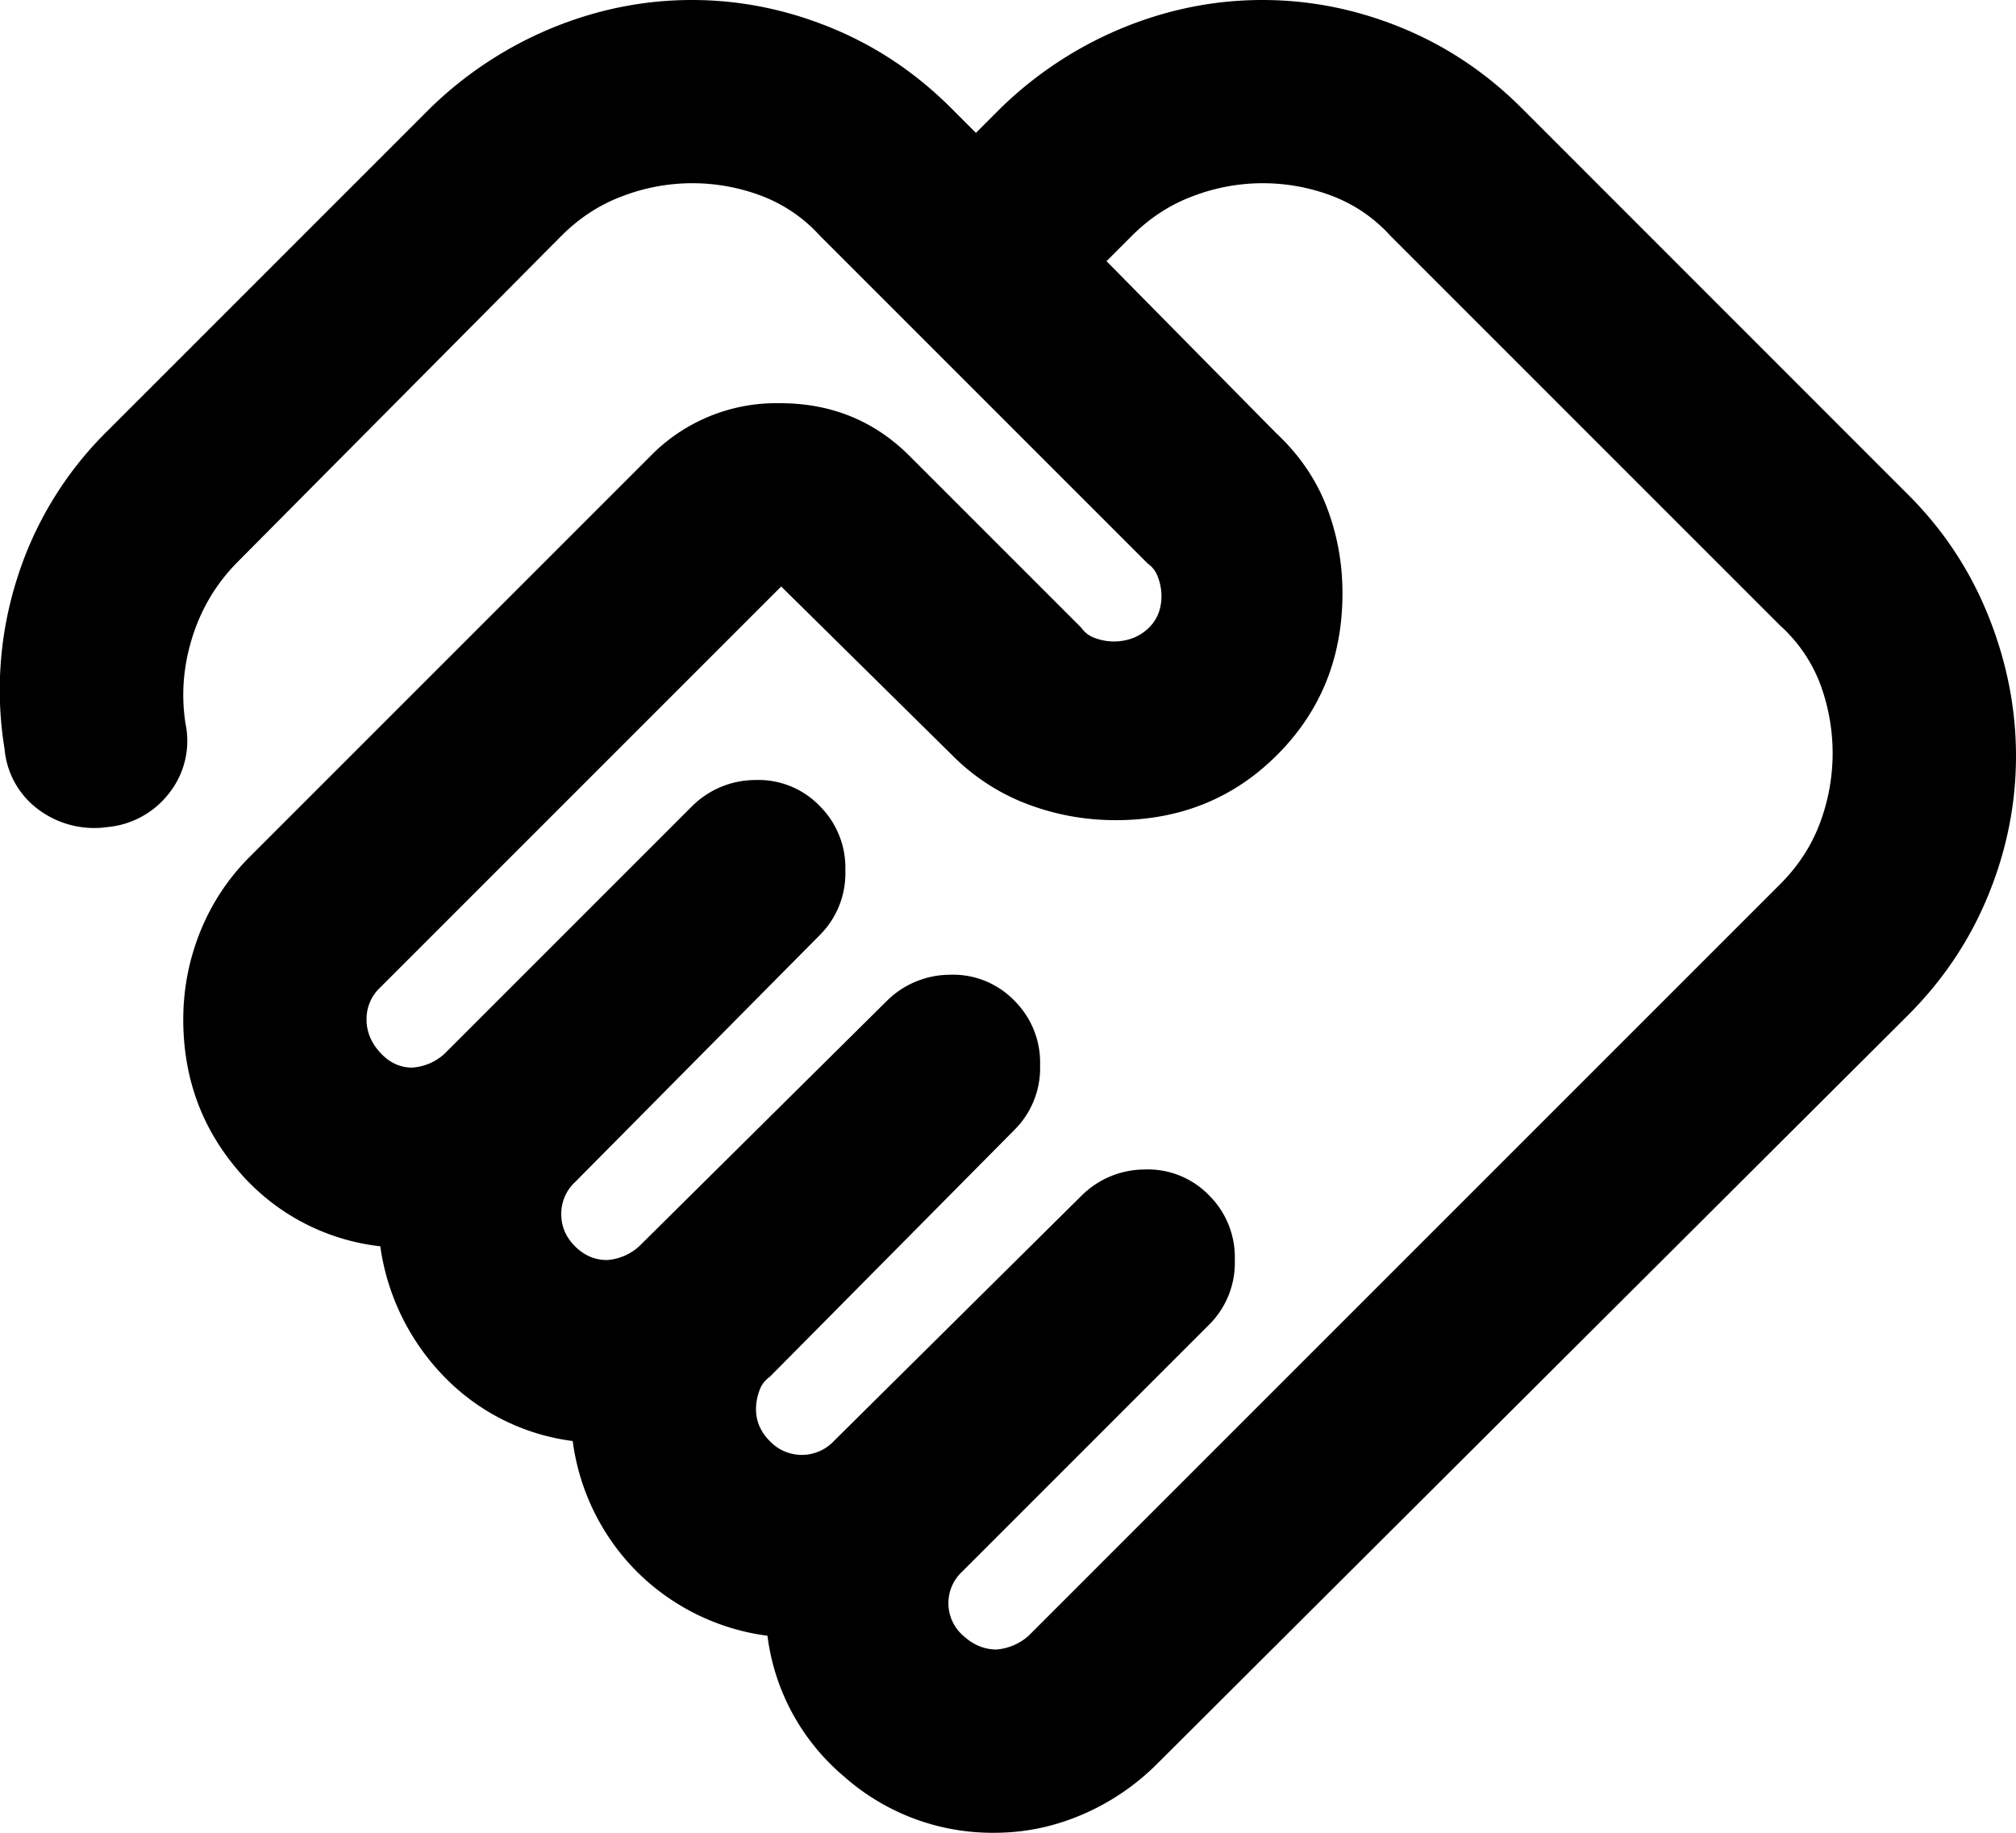 <svg xmlns="http://www.w3.org/2000/svg" width="22" height="20"><path d="M10.875 18a.6.6 0 0 0 .35-.15l8.2-8.2q.3-.3.438-.675a2.17 2.17 0 0 0 0-1.512 1.65 1.65 0 0 0-.438-.638l-4.25-4.25a1.65 1.65 0 0 0-.638-.437 2.13 2.13 0 0 0-1.512 0q-.375.137-.675.437l-.275.275 1.85 1.875q.375.35.55.8t.175.95q0 1.05-.713 1.763-.711.712-1.762.712-.5 0-.963-.175a2.3 2.3 0 0 1-.812-.525L8.525 6.4 4.15 10.775a.47.47 0 0 0-.15.35q0 .2.15.363t.35.162a.58.58 0 0 0 .35-.15l2.7-2.7a.98.98 0 0 1 .687-.288.93.93 0 0 1 .713.288.95.95 0 0 1 .275.7.95.95 0 0 1-.275.7l-2.675 2.7a.47.47 0 0 0-.15.35q0 .2.15.35t.35.15a.58.58 0 0 0 .35-.15l2.7-2.675a.98.98 0 0 1 .688-.288.93.93 0 0 1 .712.288.95.95 0 0 1 .275.7.95.95 0 0 1-.275.7l-2.675 2.7a.3.3 0 0 0-.113.15.6.6 0 0 0-.037.2q0 .2.15.35a.48.48 0 0 0 .7 0l2.7-2.675a.98.98 0 0 1 .688-.288.93.93 0 0 1 .712.288.95.95 0 0 1 .275.7.95.95 0 0 1-.275.7l-2.7 2.7a.47.47 0 0 0 .012.7q.164.15.363.15m-.025 2a2.44 2.44 0 0 1-1.638-.613 2.4 2.4 0 0 1-.837-1.537 2.47 2.47 0 0 1-1.425-.7 2.47 2.47 0 0 1-.7-1.425 2.37 2.37 0 0 1-1.413-.713A2.54 2.54 0 0 1 4.15 13.6a2.38 2.38 0 0 1-1.55-.825q-.6-.7-.6-1.65 0-.5.187-.963.188-.462.538-.812L7.1 4.975A1.92 1.92 0 0 1 8.512 4.4q.838 0 1.413.575L11.8 6.85a.3.3 0 0 0 .15.113.6.6 0 0 0 .2.037q.225 0 .375-.138.15-.137.15-.362a.6.6 0 0 0-.038-.2.3.3 0 0 0-.112-.15L8.95 2.575a1.65 1.65 0 0 0-.638-.437 2.13 2.13 0 0 0-1.512 0q-.375.137-.675.437L2.6 6.125q-.35.35-.5.825t-.075.95a.92.92 0 0 1-.175.75.96.96 0 0 1-.675.375 1.02 1.02 0 0 1-.75-.187.92.92 0 0 1-.375-.663 4 4 0 0 1 .137-1.863A3.9 3.9 0 0 1 1.175 4.7L4.7 1.175A4.2 4.2 0 0 1 6.037.3Q6.775 0 7.55 0t1.512.3 1.313.875l.275.275.275-.275A4.2 4.2 0 0 1 12.262.3Q13 0 13.776 0t1.512.3 1.313.875L20.825 5.4q.575.575.875 1.325T22 8.25t-.3 1.512-.875 1.313l-8.2 8.175a2.6 2.6 0 0 1-.812.55q-.463.2-.963.2"/></svg>